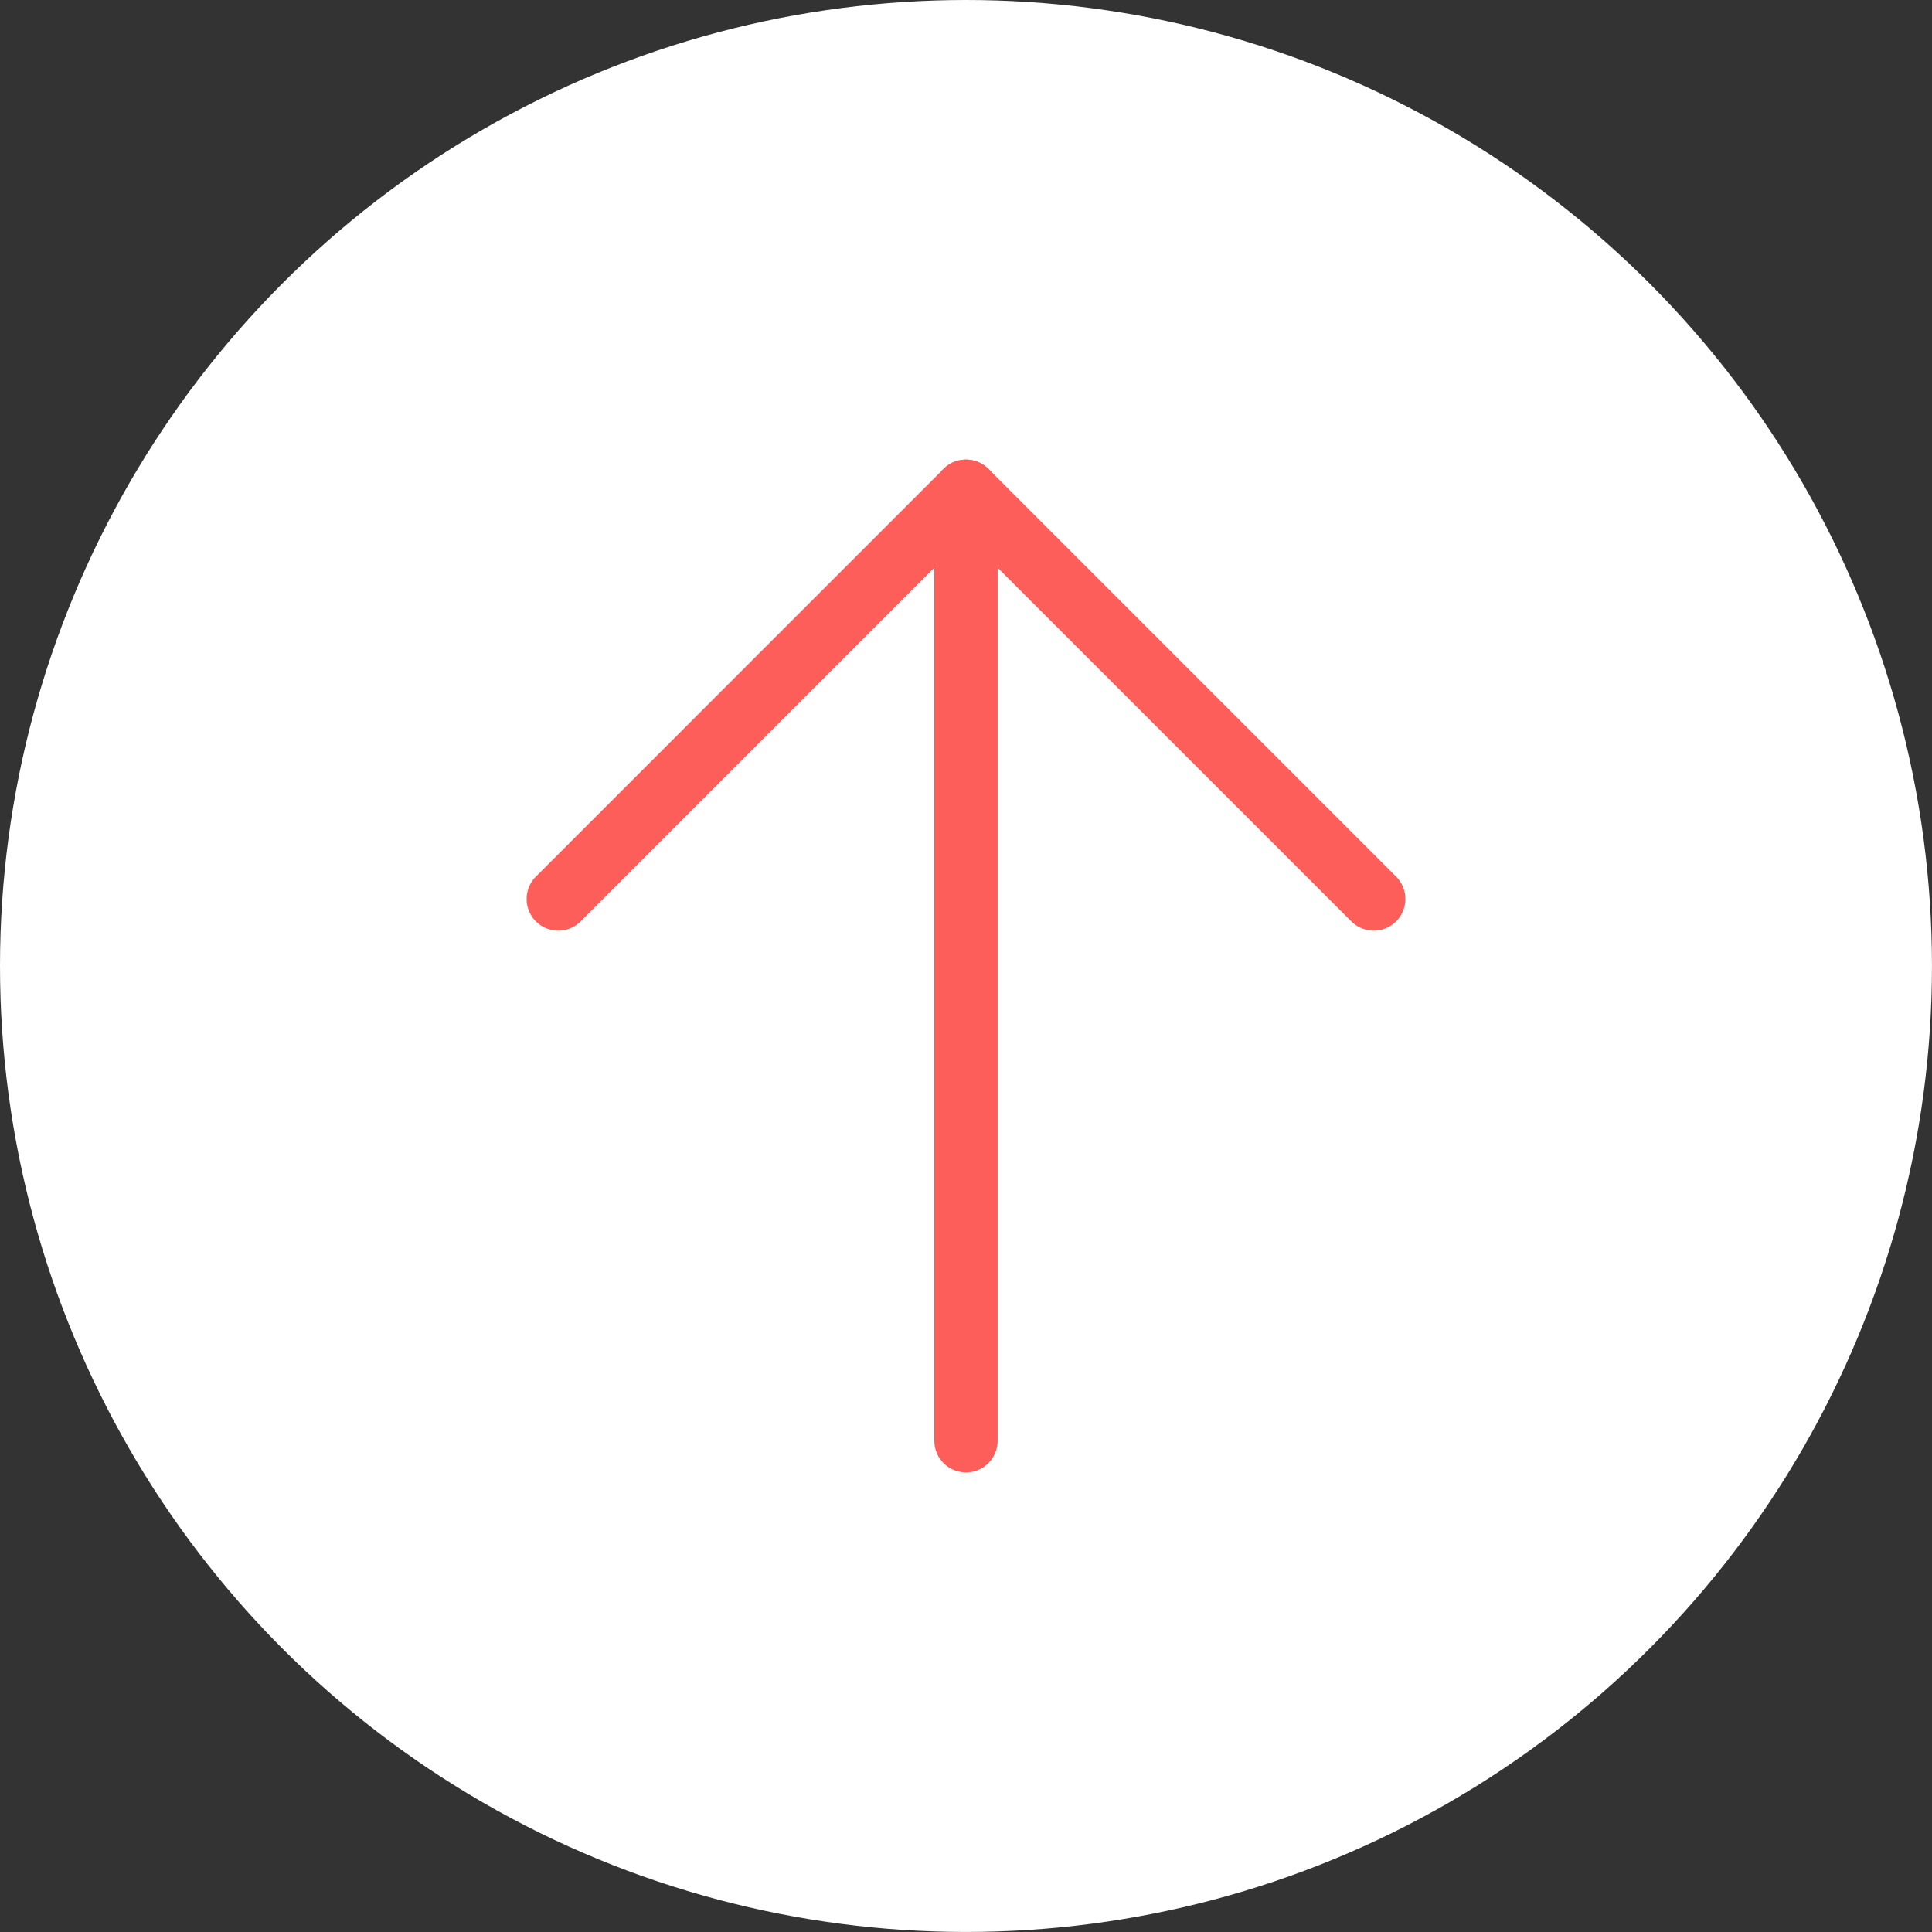 <svg xmlns="http://www.w3.org/2000/svg" viewBox="0 0 61.001 61.001">
  <rect x="0" y="0" width="61.001" height="61.001" fill="#333333" stroke="none"/>
  <defs>
    <style>
      .cls-1 {
        fill: #fff;
      }

      .cls-2 {
        fill: none;
        stroke: #fe5e5a;
        stroke-linecap: round;
        stroke-linejoin: round;
        stroke-width: 2px;
      }
    </style>
  </defs>
  <title>Risorsa 7</title>
  <g id="Livello_2" data-name="Livello 2">
    <g id="Livello_1-2" data-name="Livello 1">
      <g>
        <circle class="cls-1" cx="30.5" cy="30.5" r="30.5"/>
        <g>
          <line class="cls-2" x1="30.5" y1="45.49" x2="30.5" y2="15.511"/>
          <polyline class="cls-2" points="17.627 28.385 30.5 15.511 43.374 28.385"/>
        </g>
      </g>
    </g>
  </g>
</svg>

